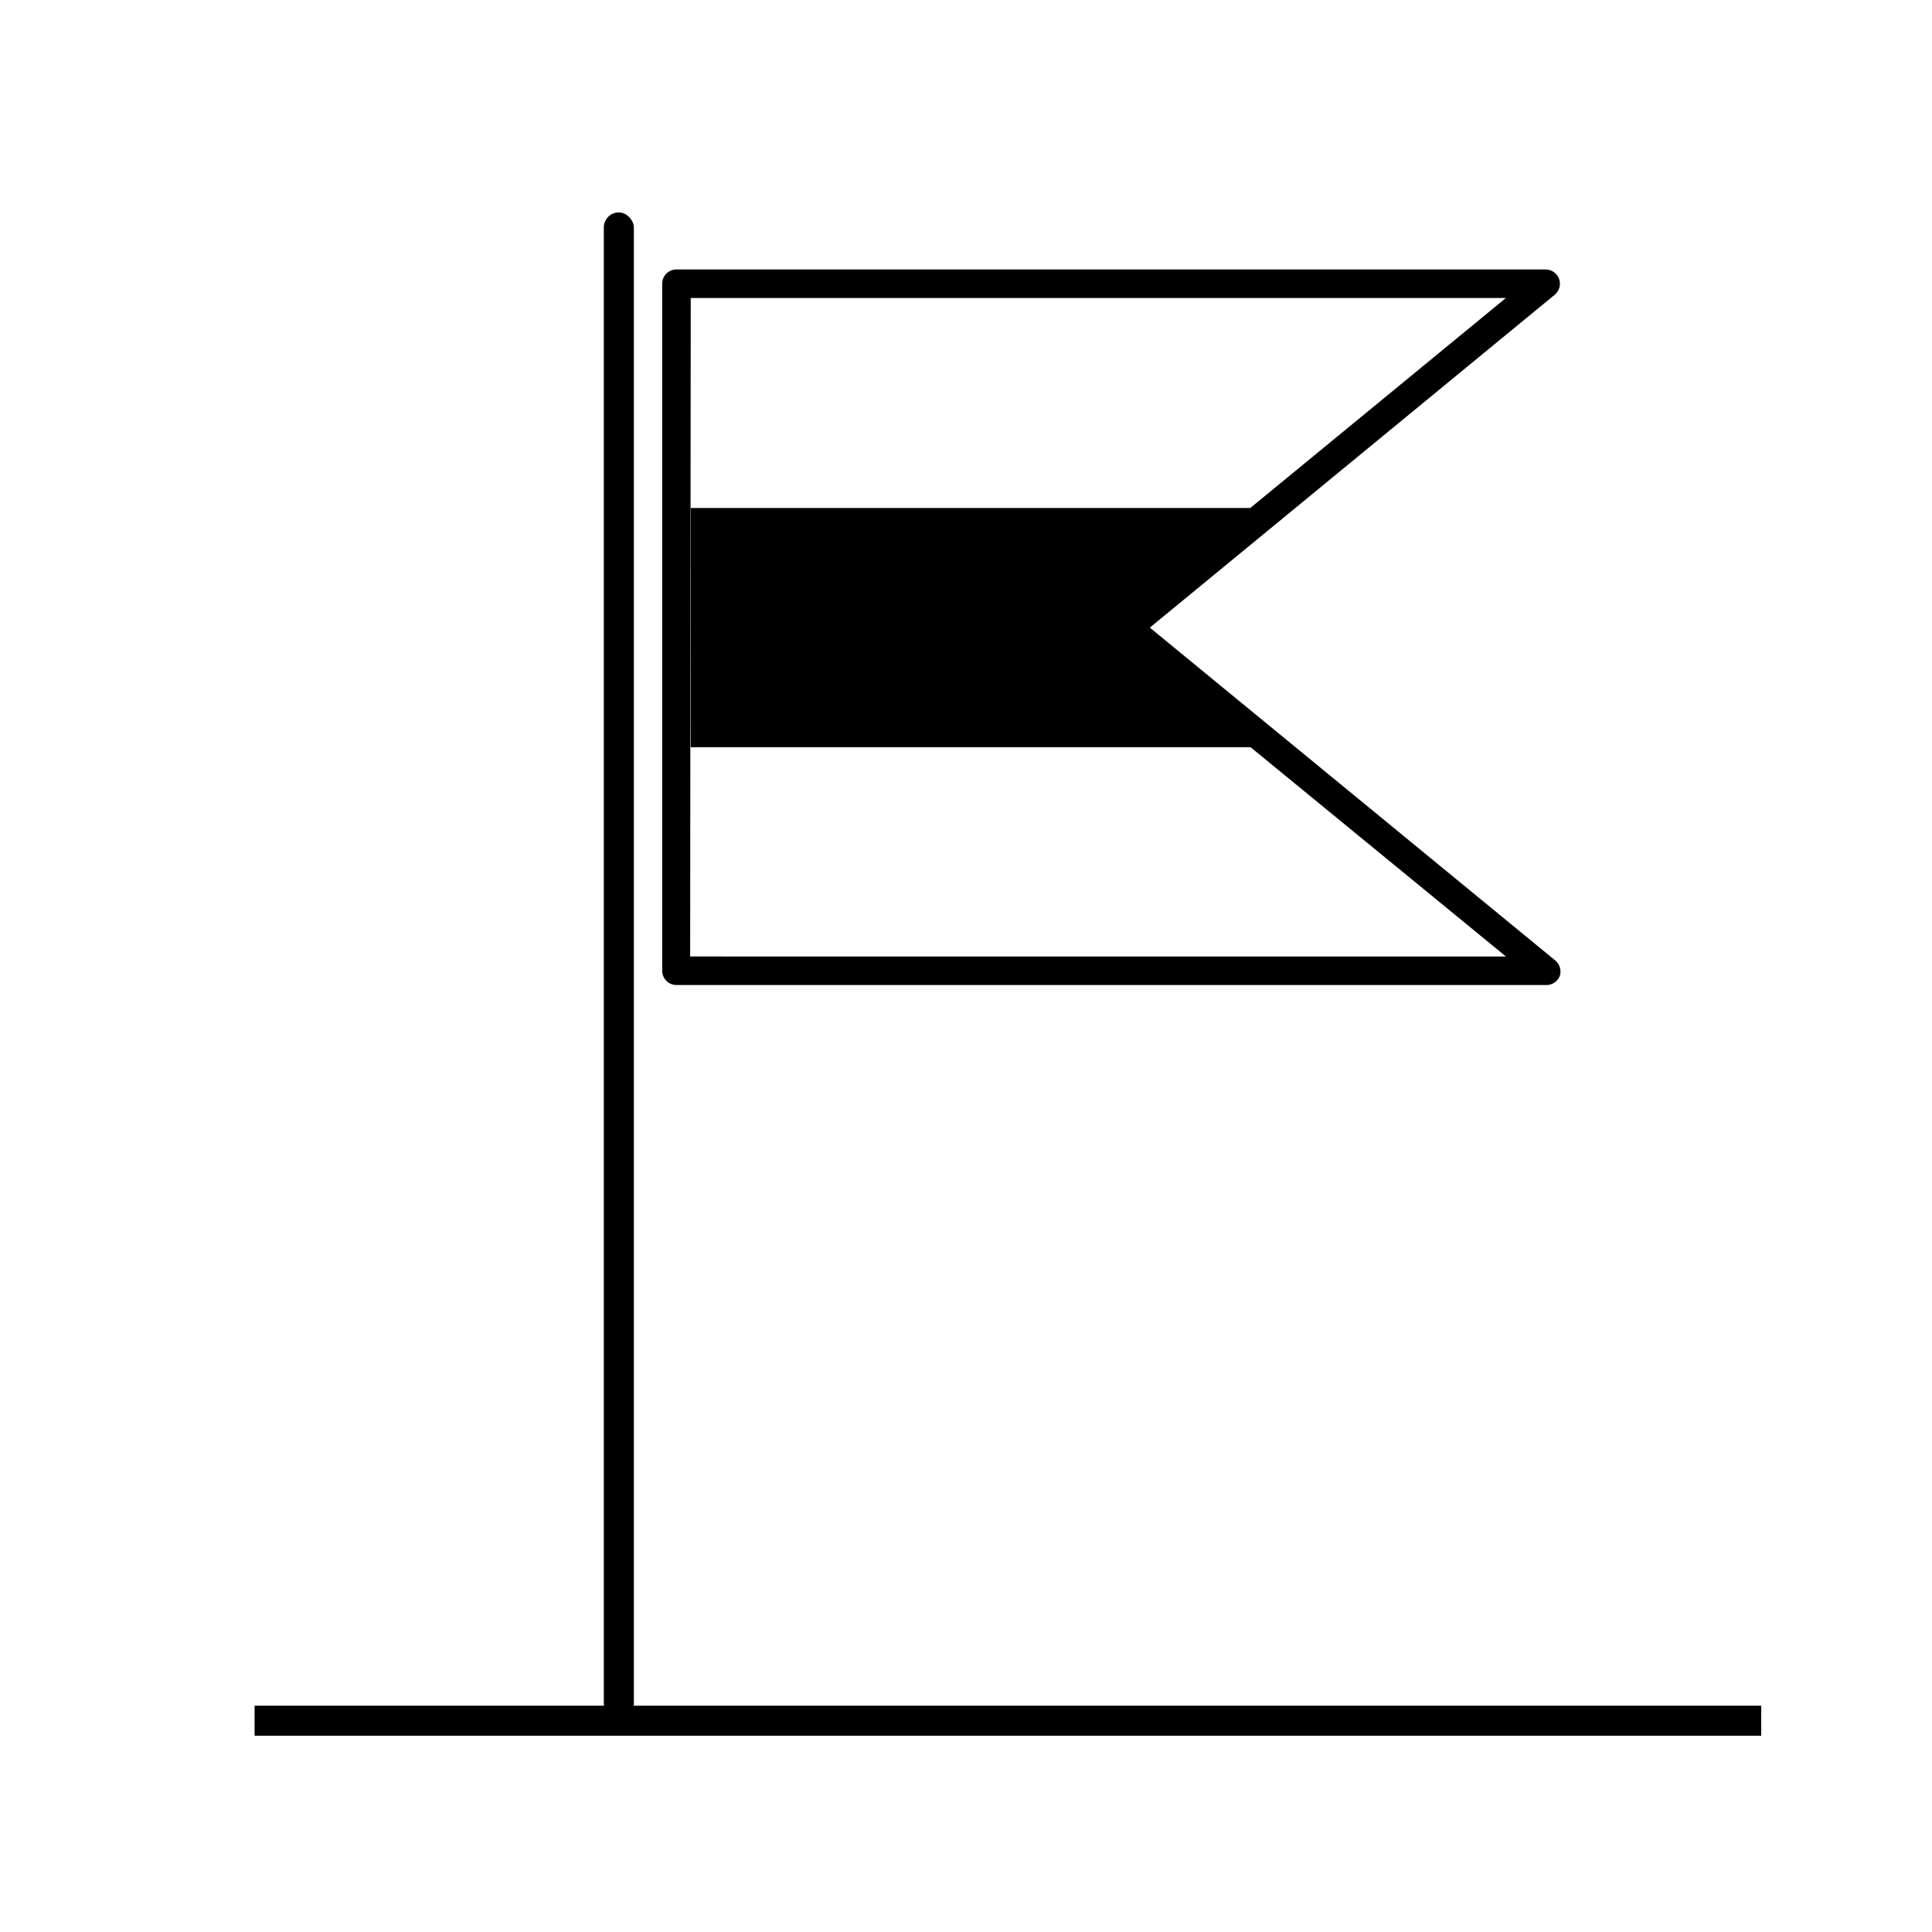 <?xml version="1.0" encoding="UTF-8"?>
<!-- Uploaded to: ICON Repo, www.svgrepo.com, Generator: ICON Repo Mixer Tools -->
<svg fill="#000000" width="800px" height="800px" version="1.1" viewBox="144 144 512 512" xmlns="http://www.w3.org/2000/svg">
 <g>
  <path d="m211.47 603.99v-7.961h399.27v7.961z"/>
  <path d="m308 200.29c2.199 0 3.981 2.199 3.981 3.981v391.31c0 2.199-1.781 3.981-3.981 3.981-2.199 0-3.981-2.199-3.981-3.981v-391.31c0-2.199 1.781-3.981 3.981-3.981z"/>
  <path d="m553.61 405.04h-230.34c-2.09 0-3.781-1.691-3.781-3.777v-182.08c0-2.086 1.691-3.777 3.781-3.777h230.34c1.602 0.008 3.031 1.016 3.578 2.519 0.516 1.5 0.055 3.164-1.16 4.18l-107.31 88.219 107.46 88.219c1.215 1.02 1.676 2.68 1.16 4.18-0.633 1.48-2.125 2.406-3.731 2.316zm-226.71-7.559 216.19 0.004-102.78-84.238c-0.867-0.723-1.367-1.793-1.363-2.922 0.004-1.125 0.5-2.195 1.363-2.922l102.78-84.438h-216.04z"/>
  <path d="m479.85 342.01h-152.8v-63.383h157.59l-43.227 31.691z"/>
 </g>
</svg>